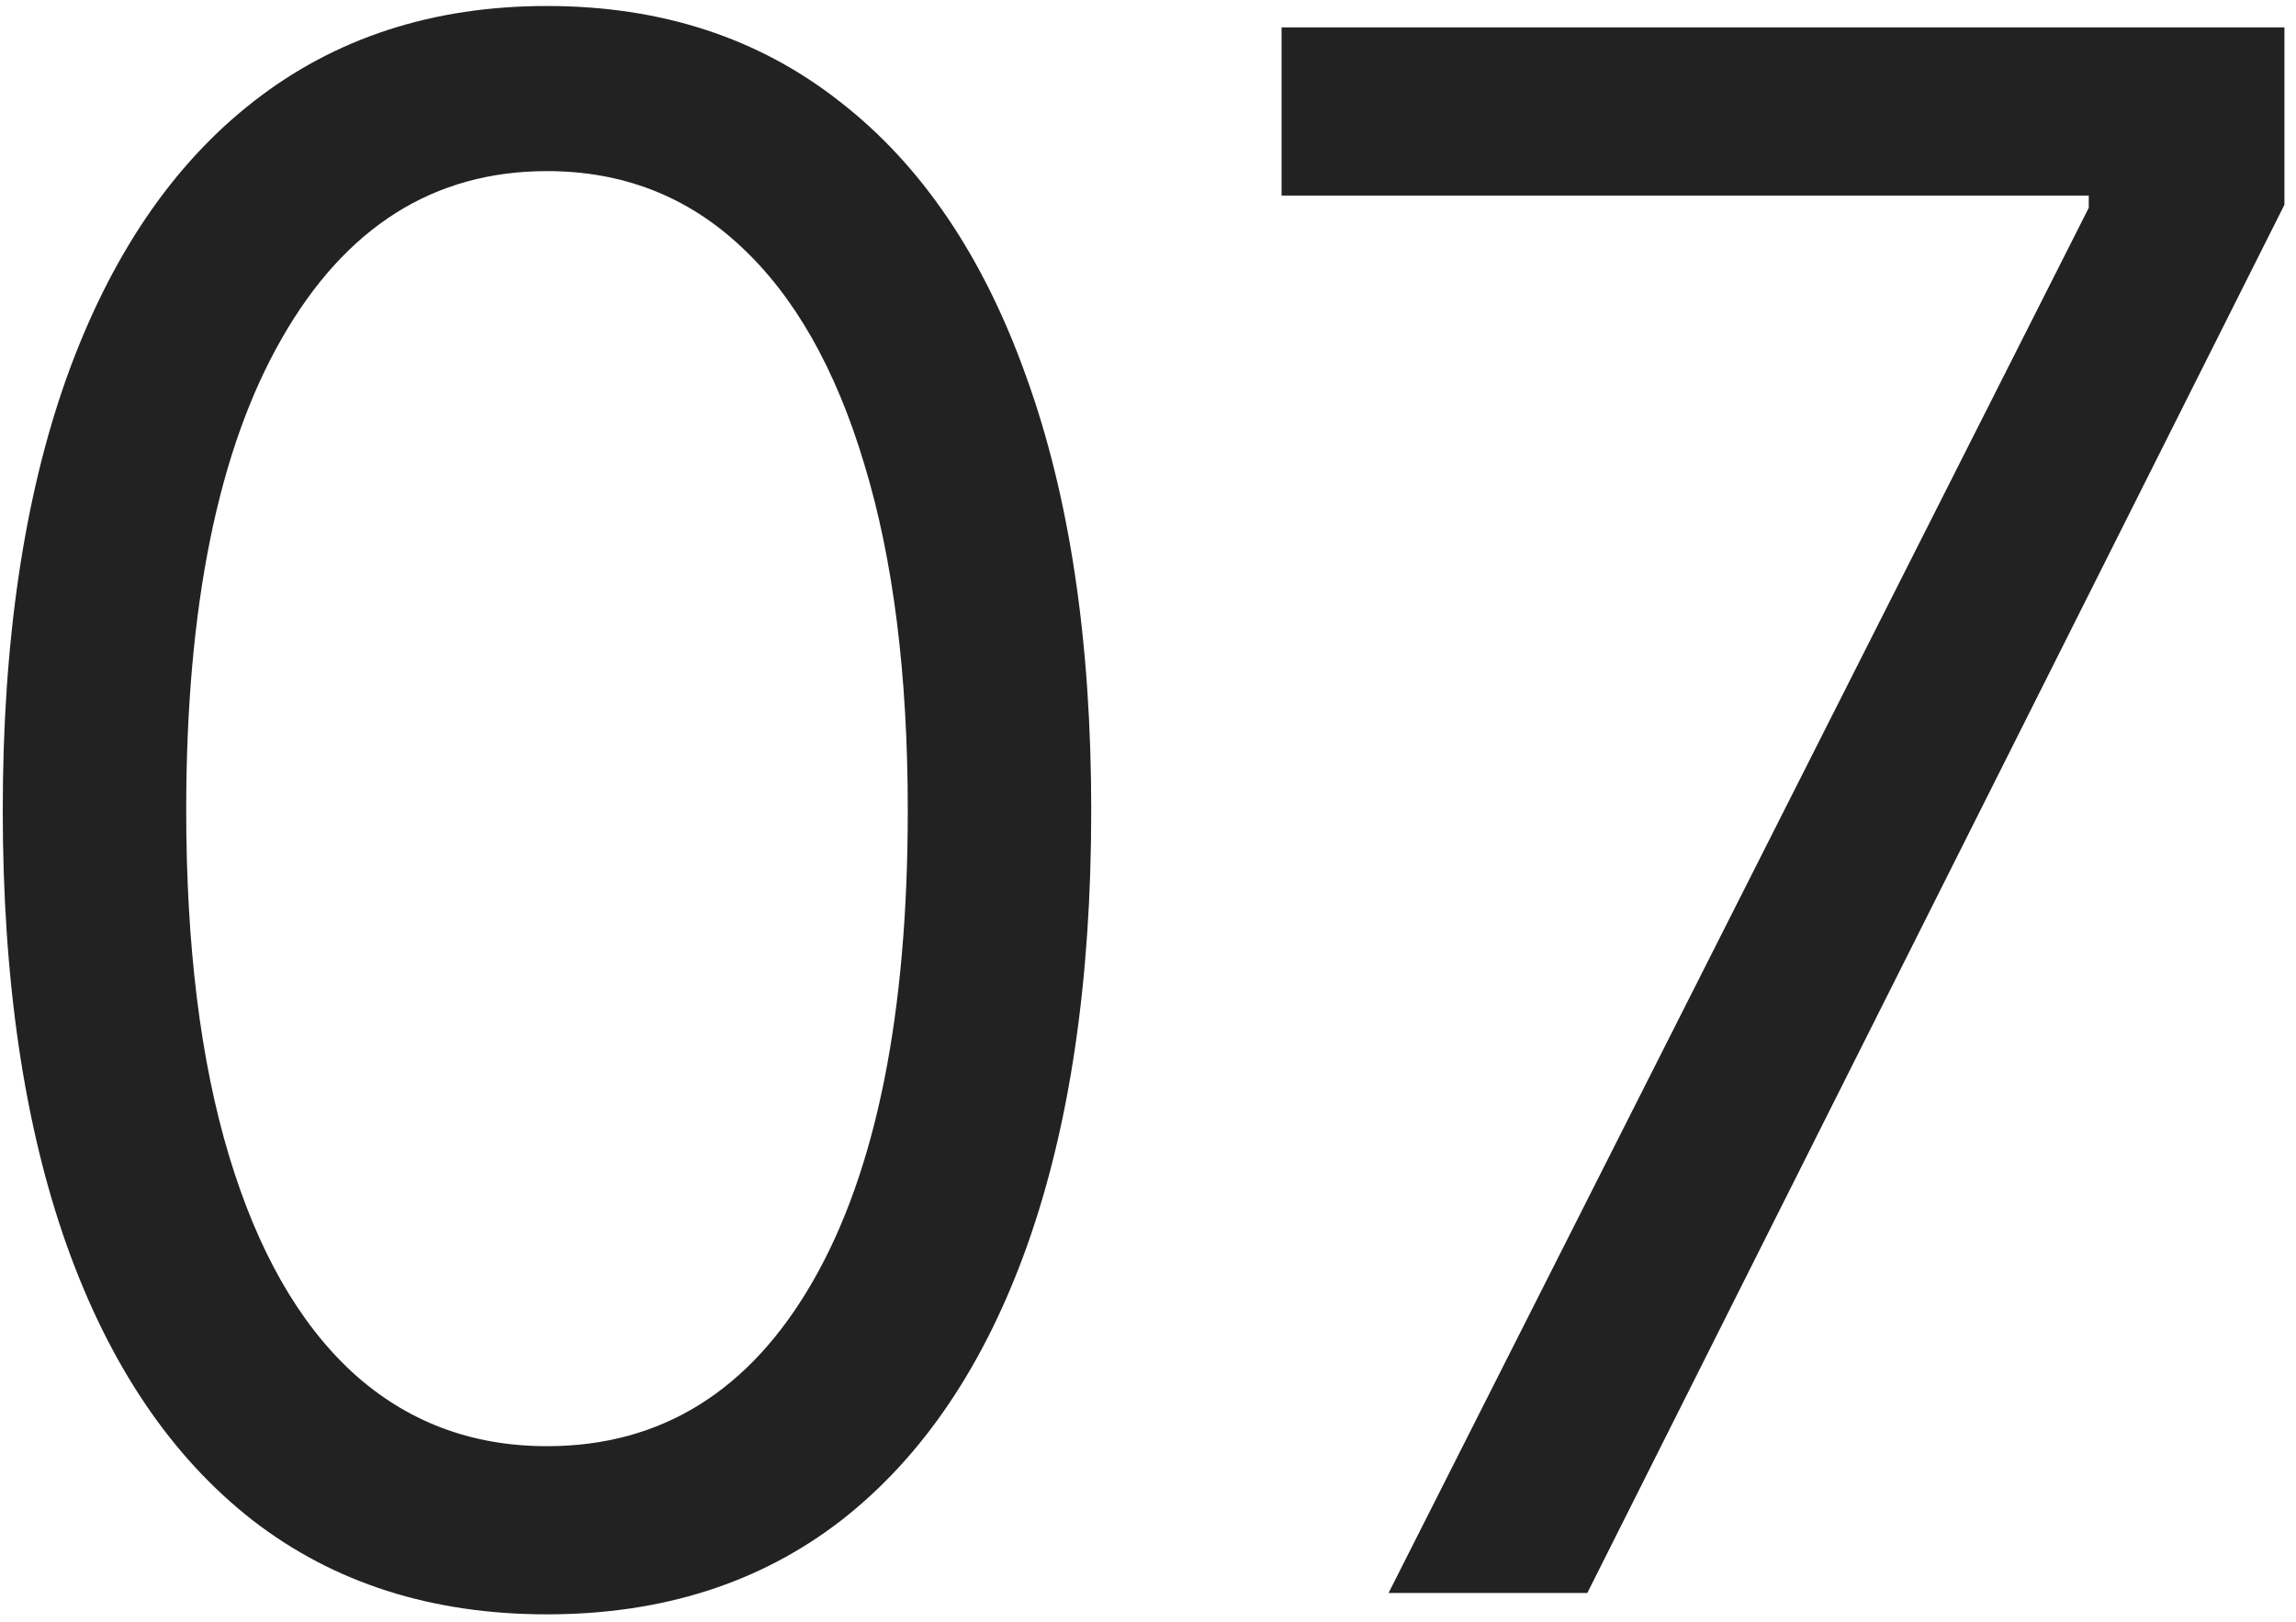 <svg width="160" height="113" viewBox="0 0 160 113" fill="none" xmlns="http://www.w3.org/2000/svg">
<path d="M38.118 112.491C30.093 112.491 23.257 110.308 17.61 105.94C11.964 101.536 7.649 95.162 4.666 86.817C1.684 78.436 0.192 68.315 0.192 56.455C0.192 44.665 1.684 34.597 4.666 26.252C7.685 17.871 12.017 11.479 17.664 7.076C23.345 2.637 30.164 0.418 38.118 0.418C46.073 0.418 52.873 2.637 58.519 7.076C64.201 11.479 68.534 17.871 71.517 26.252C74.535 34.597 76.044 44.665 76.044 56.455C76.044 68.315 74.553 78.436 71.57 86.817C68.587 95.162 64.272 101.536 58.626 105.94C52.98 110.308 46.144 112.491 38.118 112.491ZM38.118 100.773C46.073 100.773 52.252 96.938 56.655 89.267C61.059 81.597 63.26 70.659 63.26 56.455C63.26 47.008 62.248 38.965 60.224 32.325C58.235 25.684 55.359 20.624 51.595 17.143C47.866 13.663 43.374 11.923 38.118 11.923C30.235 11.923 24.073 15.812 19.634 23.589C15.196 31.33 12.976 42.285 12.976 56.455C12.976 65.901 13.97 73.926 15.959 80.531C17.948 87.136 20.806 92.161 24.535 95.606C28.299 99.05 32.827 100.773 38.118 100.773ZM96.765 111L145.558 14.48V13.628H89.308V1.909H159.194V14.267L110.615 111H96.765Z" fill="#222222"/>
</svg>
